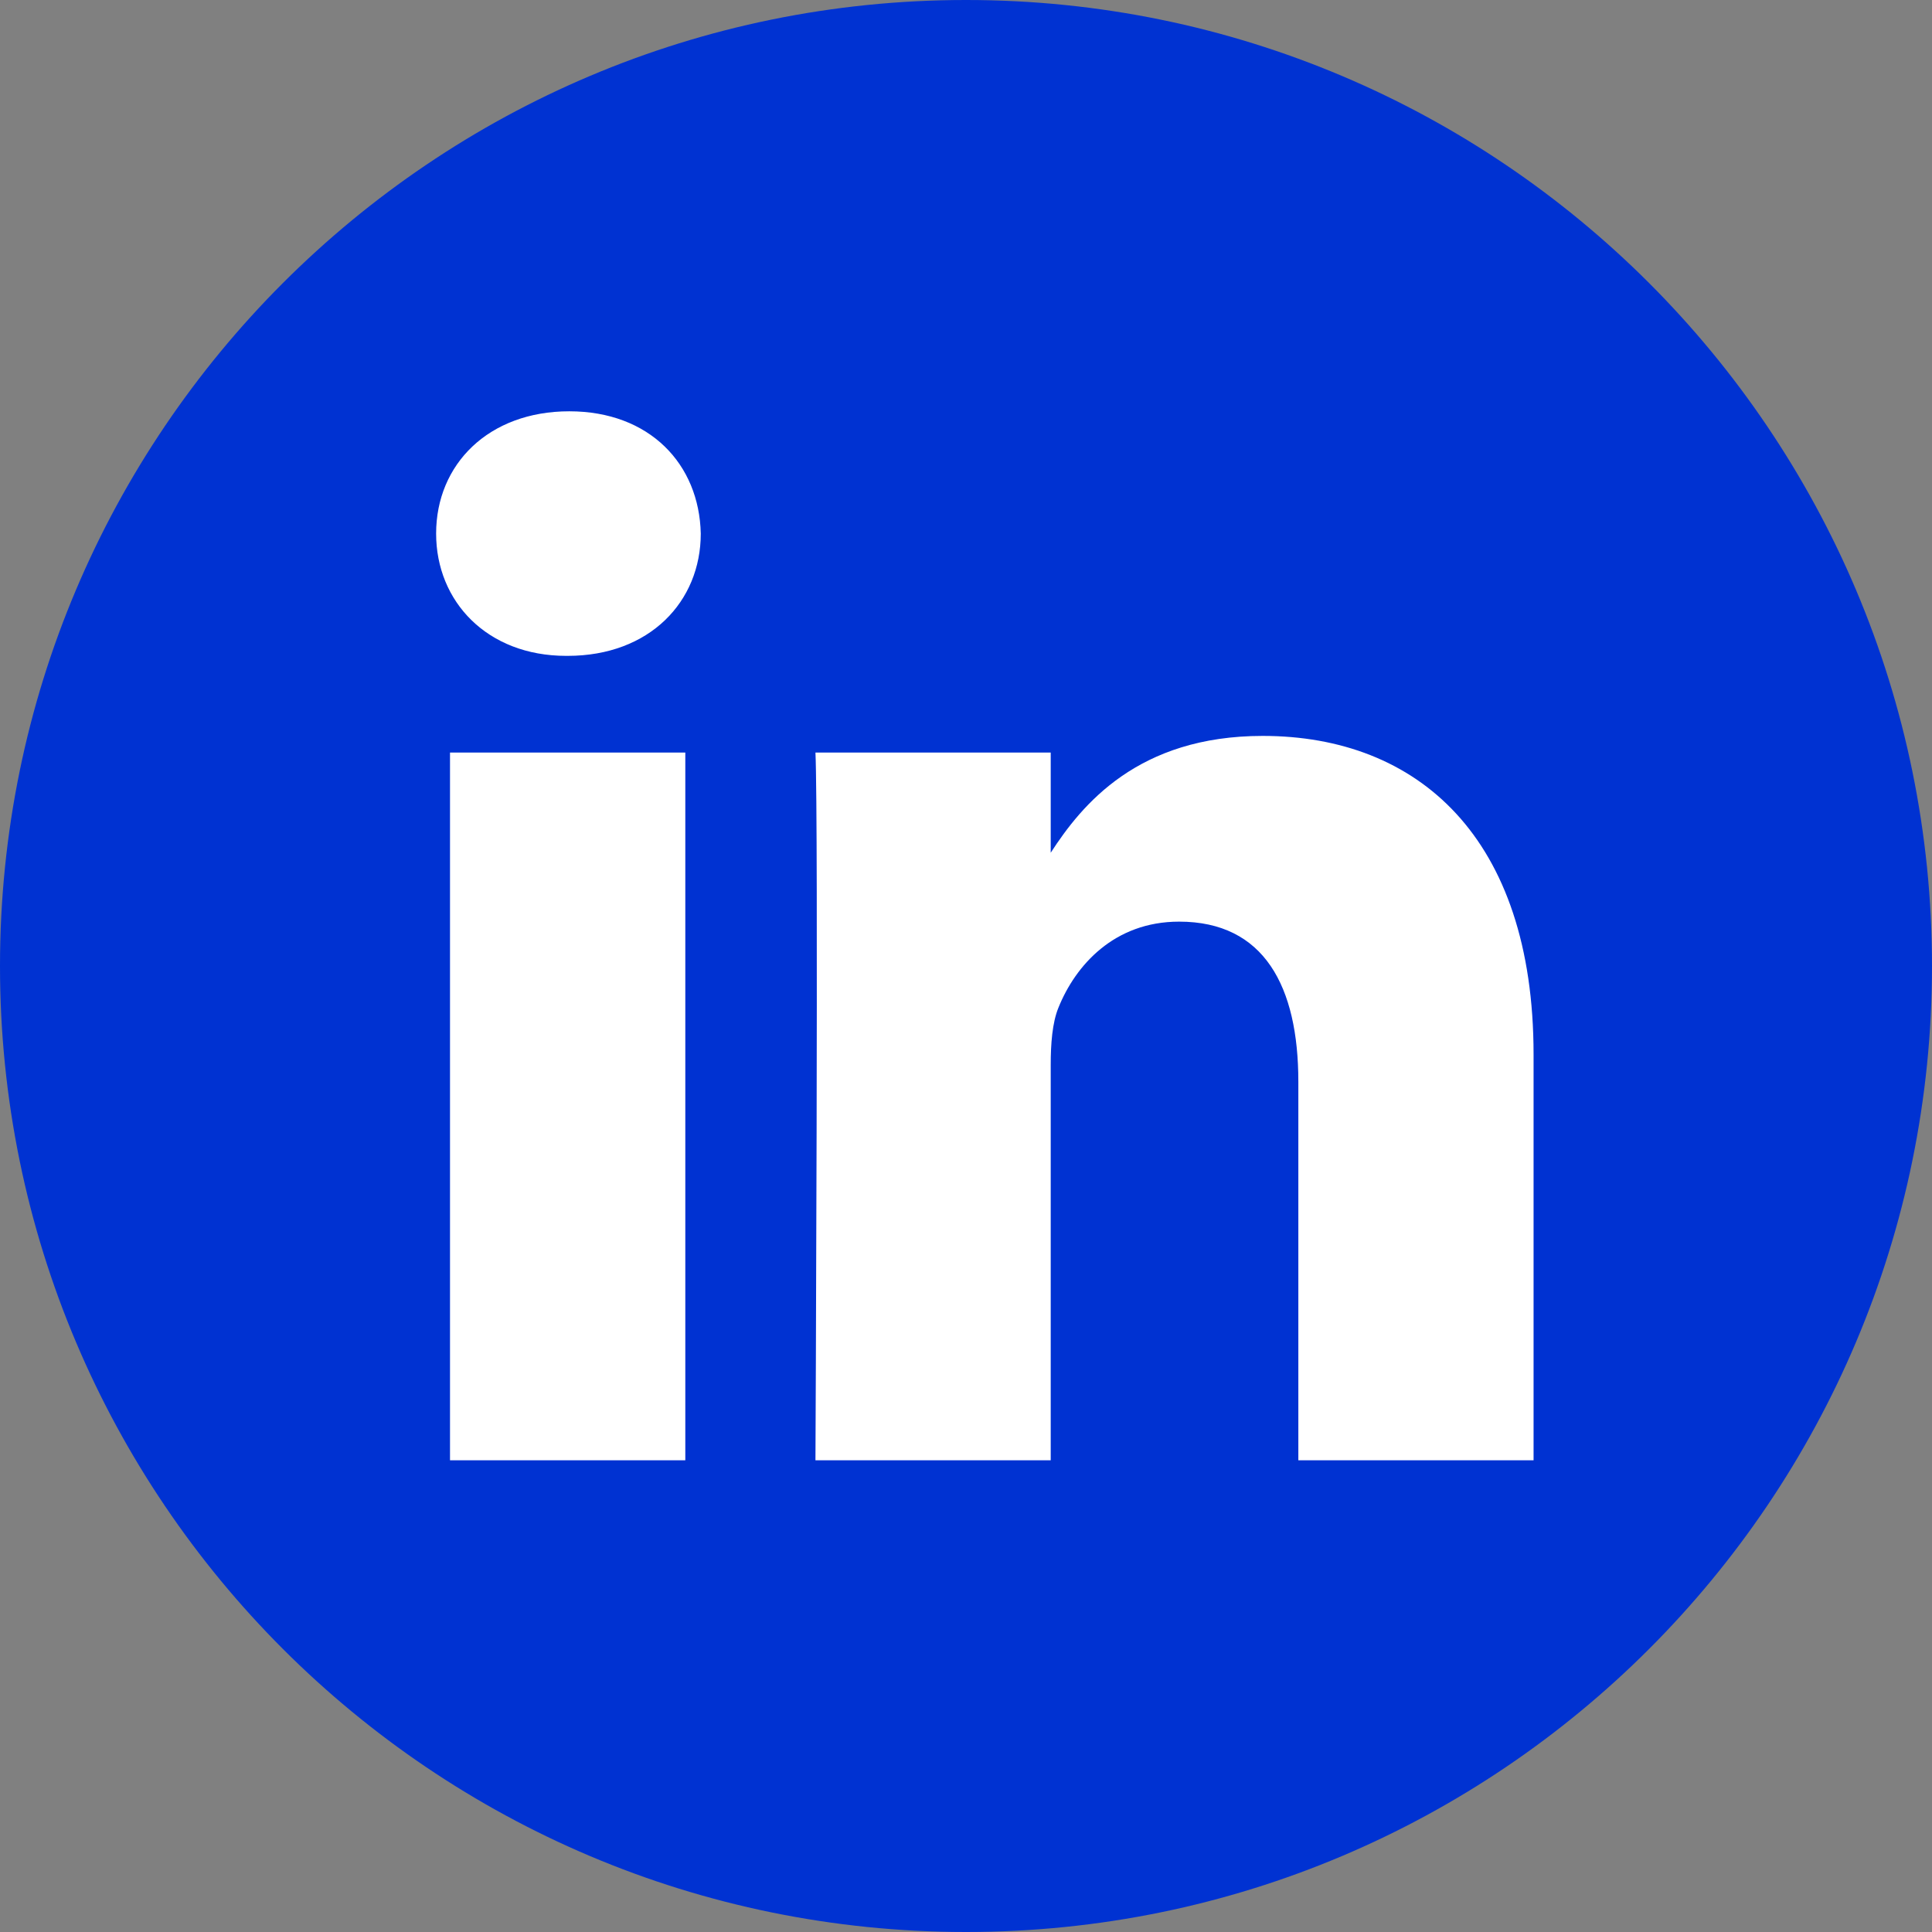 <svg width="53" height="53" viewBox="0 0 53 53" fill="none" xmlns="http://www.w3.org/2000/svg">
<rect x="0" y="0" width="53" height="53" fill="#808080" stroke="none"/>
<g clip-path="url(#clip0_184_61339)">
<rect x="10" y="10" width="35" height="32" fill="white"/>
<path d="M26.5 0C11.867 0 0 11.867 0 26.5C0 41.133 11.867 53 26.5 53C41.133 53 53 41.133 53 26.5C53 11.867 41.133 0 26.5 0ZM18.8 40.06H12.345V20.644H18.8V40.06ZM15.573 17.992H15.531C13.365 17.992 11.964 16.502 11.964 14.638C11.964 12.733 13.408 11.283 15.616 11.283C17.823 11.283 19.182 12.733 19.224 14.638C19.224 16.501 17.824 17.992 15.573 17.992ZM42.07 40.06H35.617V29.673C35.617 27.063 34.682 25.283 32.347 25.283C30.564 25.283 29.503 26.483 29.036 27.643C28.866 28.057 28.824 28.637 28.824 29.217V40.06H22.37C22.37 40.06 22.455 22.465 22.37 20.644H28.824V23.393C29.681 22.07 31.216 20.188 34.64 20.188C38.886 20.188 42.07 22.963 42.07 28.927V40.06Z" fill="#0032D2"/>
</g>
<defs>
<clipPath id="clip0_184_61339">
<rect width="53" height="53" fill="white"/>
</clipPath>
</defs>
</svg>
